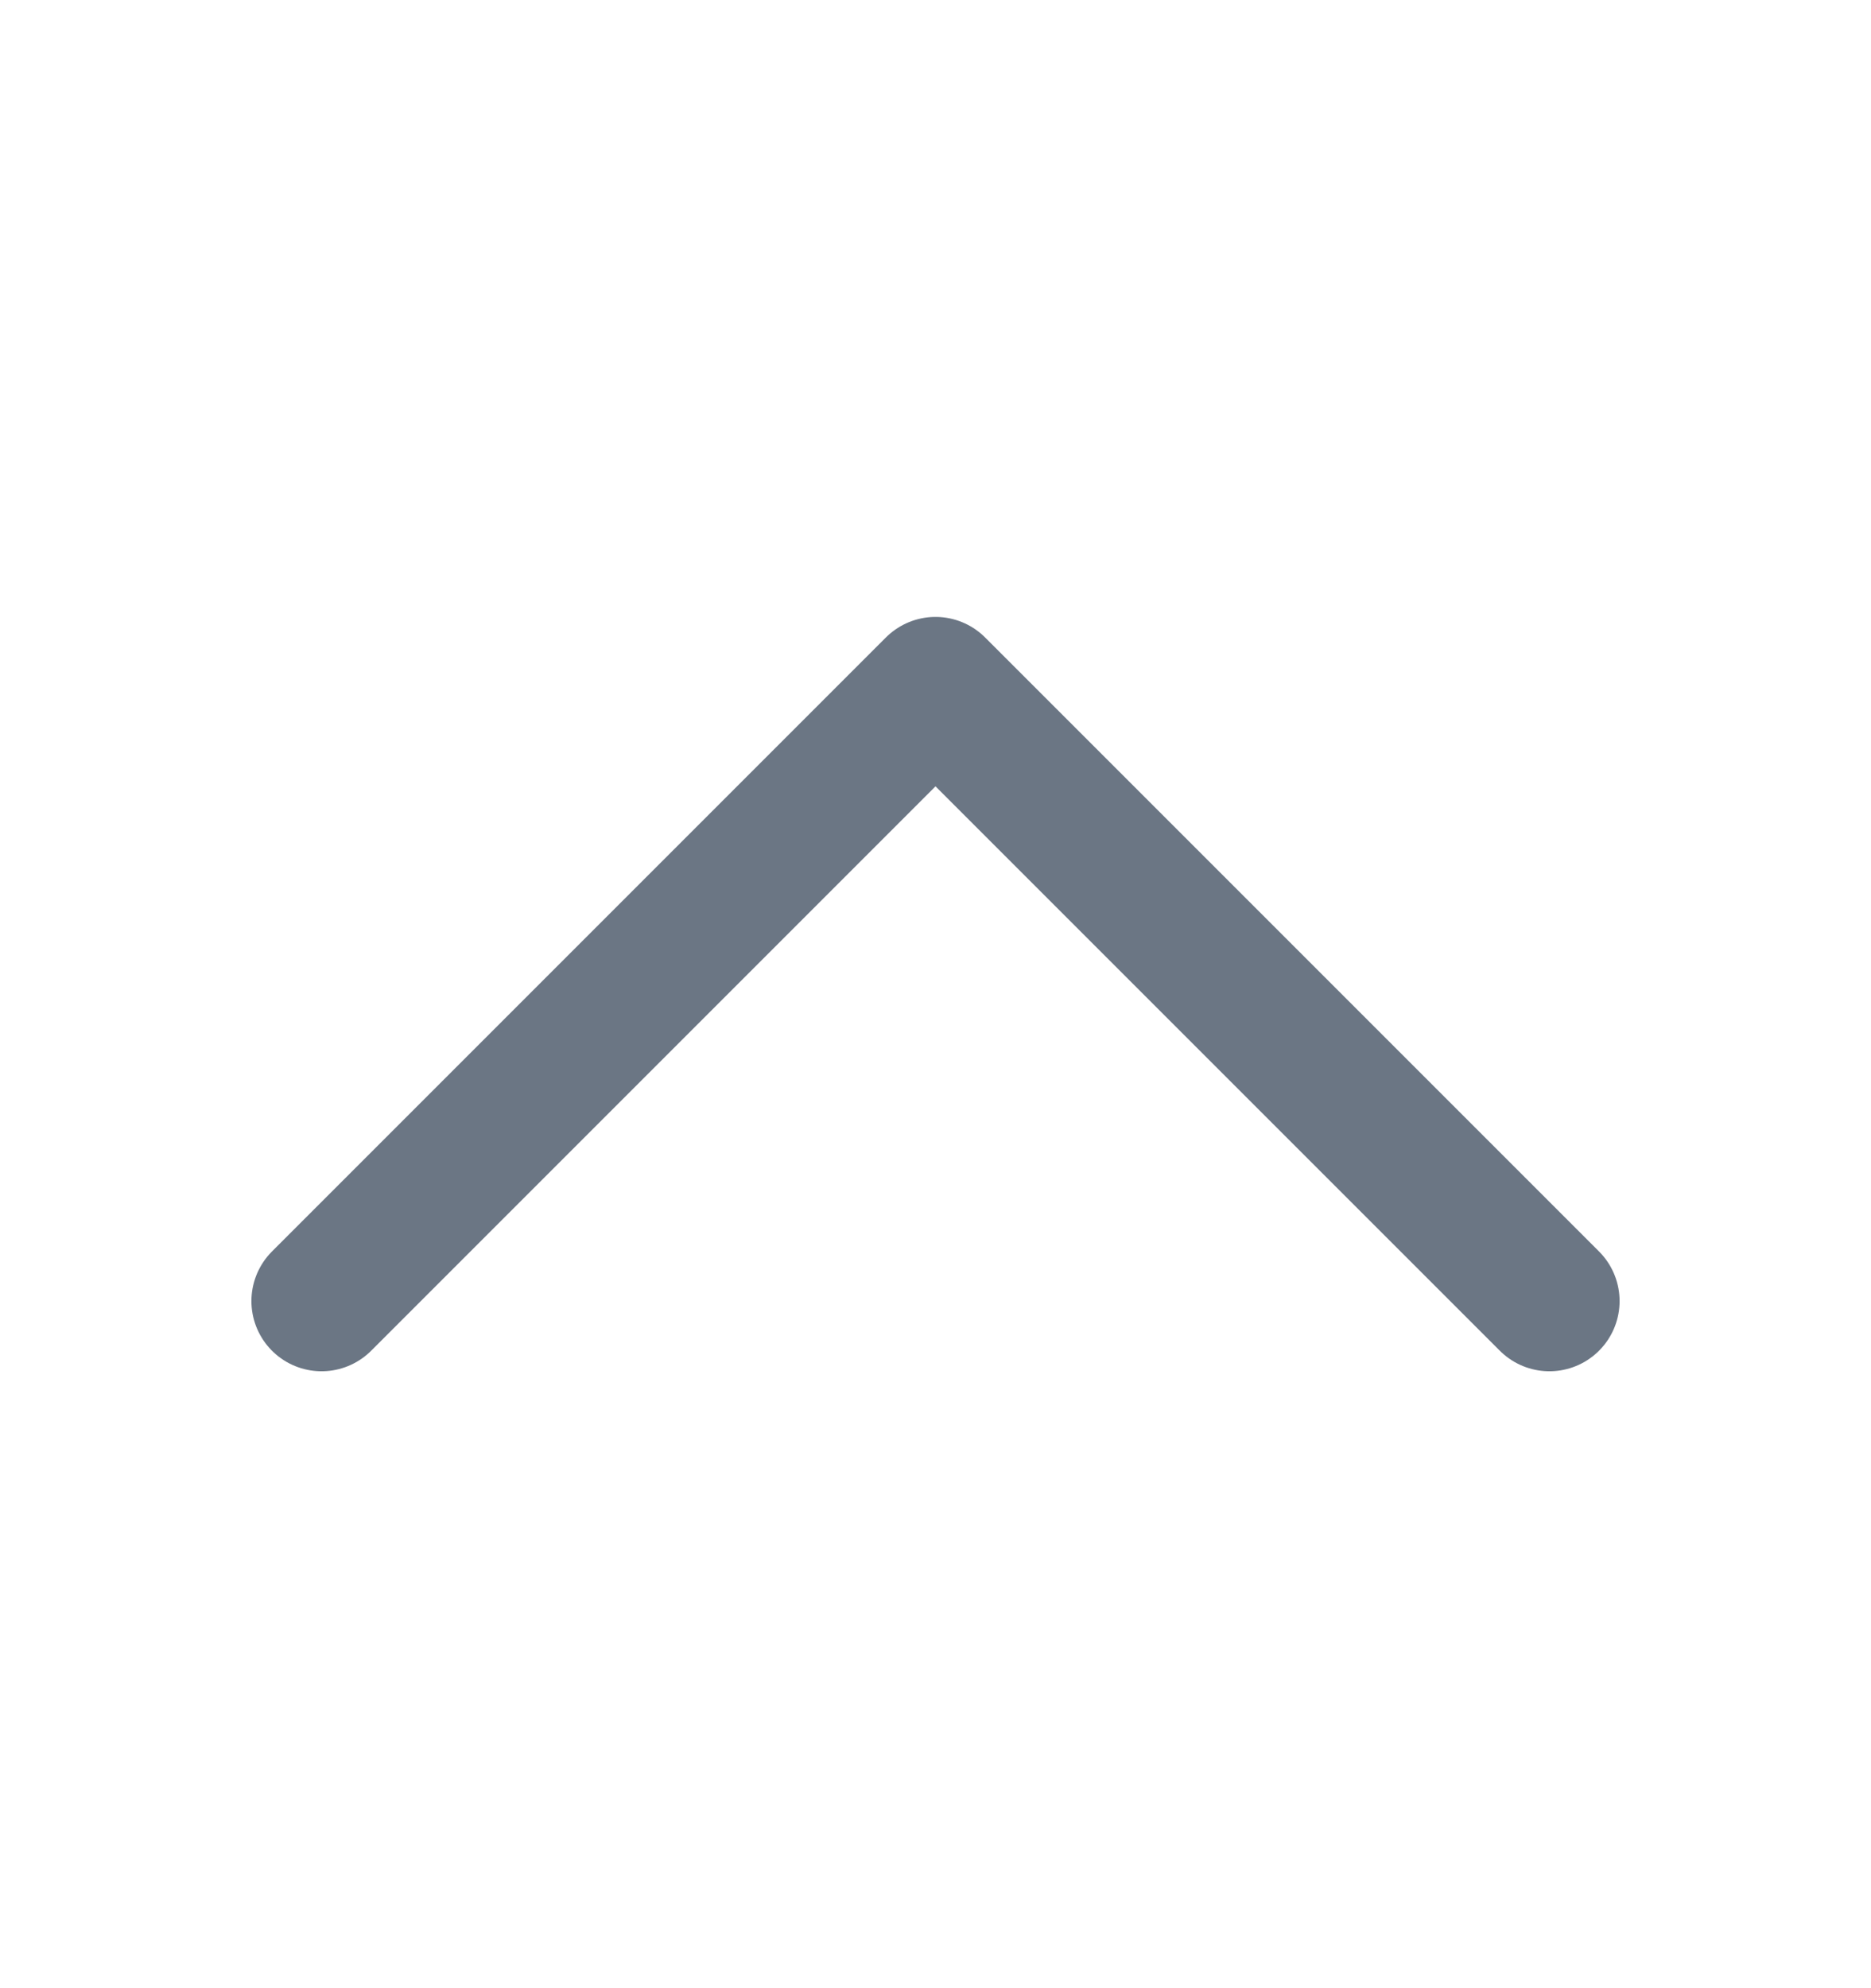 <svg width="16" height="17" viewBox="0 0 16 17" fill="none" xmlns="http://www.w3.org/2000/svg">
<path d="M13.25 11.125L8 5.875L2.75 11.125" stroke="#6B7684" stroke-width="1.2" stroke-linecap="round" stroke-linejoin="round"/>
</svg>
